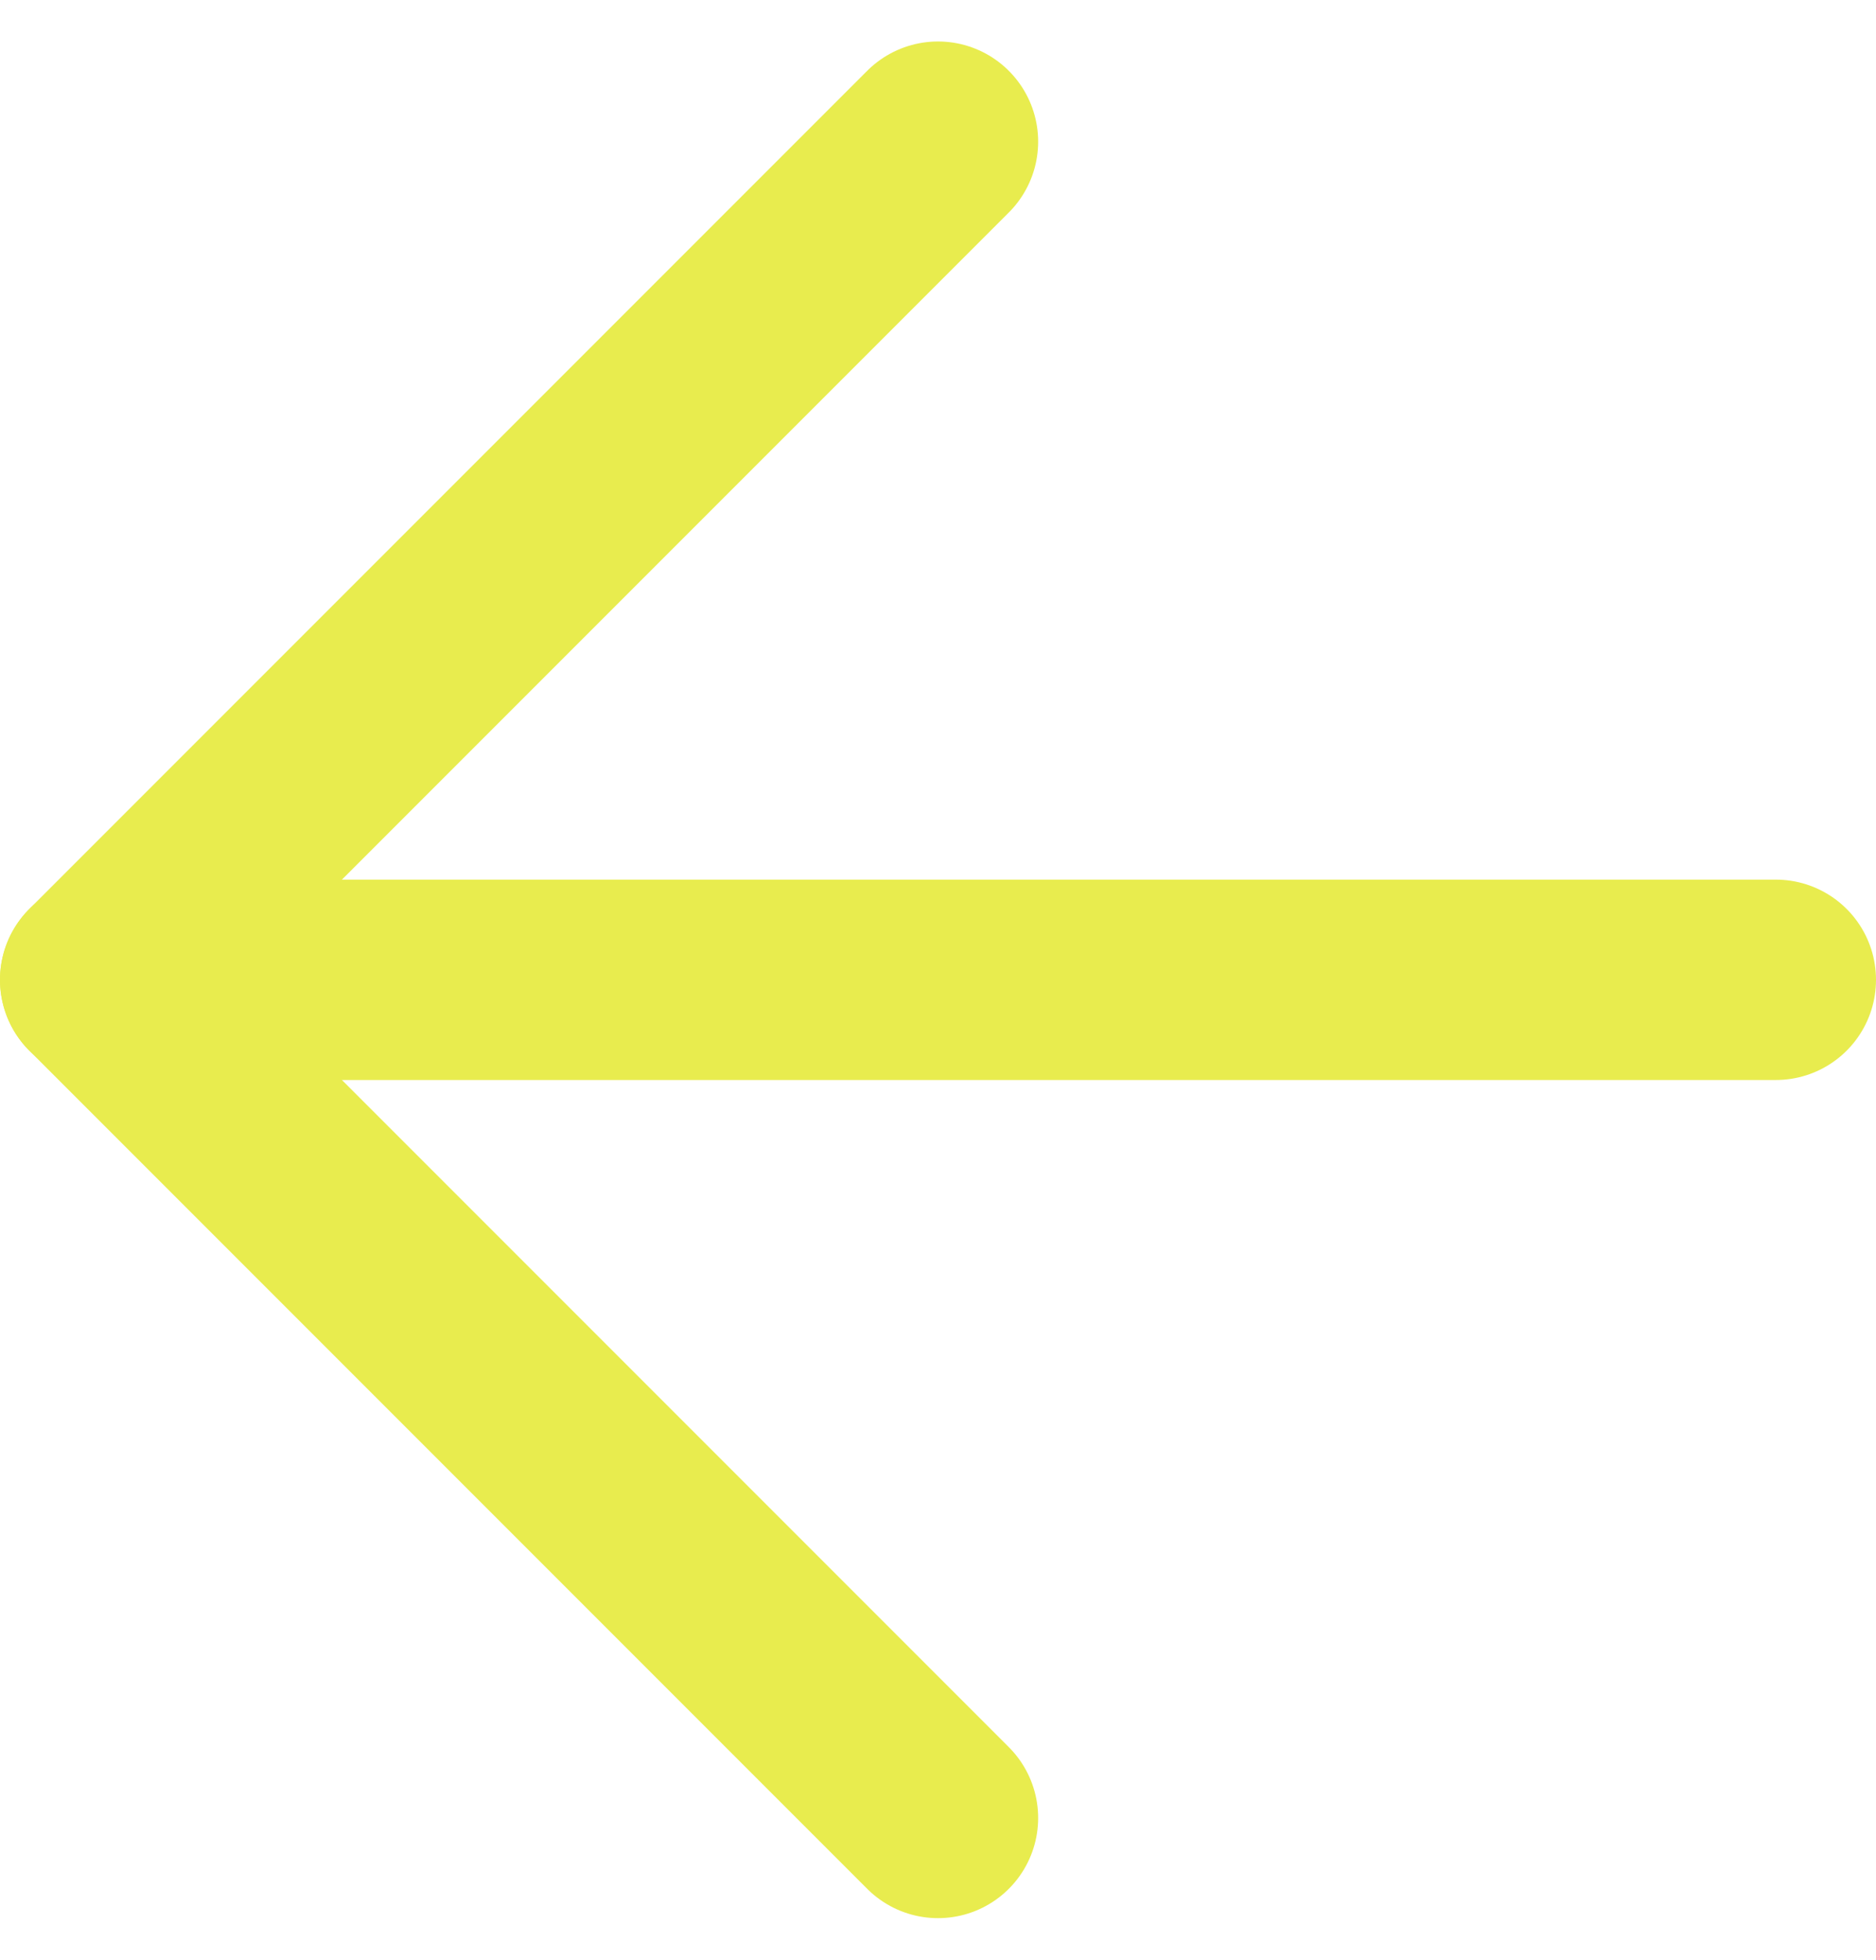 <svg xmlns="http://www.w3.org/2000/svg" width="9.366" height="9.78" viewBox="0 0 9.366 9.78">
  <g id="Icon_feather-arrow-right" data-name="Icon feather-arrow-right" transform="translate(8.866 9.073) rotate(180)">
    <path id="Trazado_642" data-name="Trazado 642" d="M0,0H8.366" transform="translate(0 4.183)" fill="none" stroke="#e8ec4e" stroke-linecap="round" stroke-linejoin="round" stroke-width="1"/>
    <path id="Trazado_643" data-name="Trazado 643" d="M0,0,4.183,4.183,0,8.366" transform="translate(4.183)" fill="none" stroke="#e8ec4e" stroke-linecap="round" stroke-linejoin="round" stroke-width="1"/>
  </g>
</svg>

